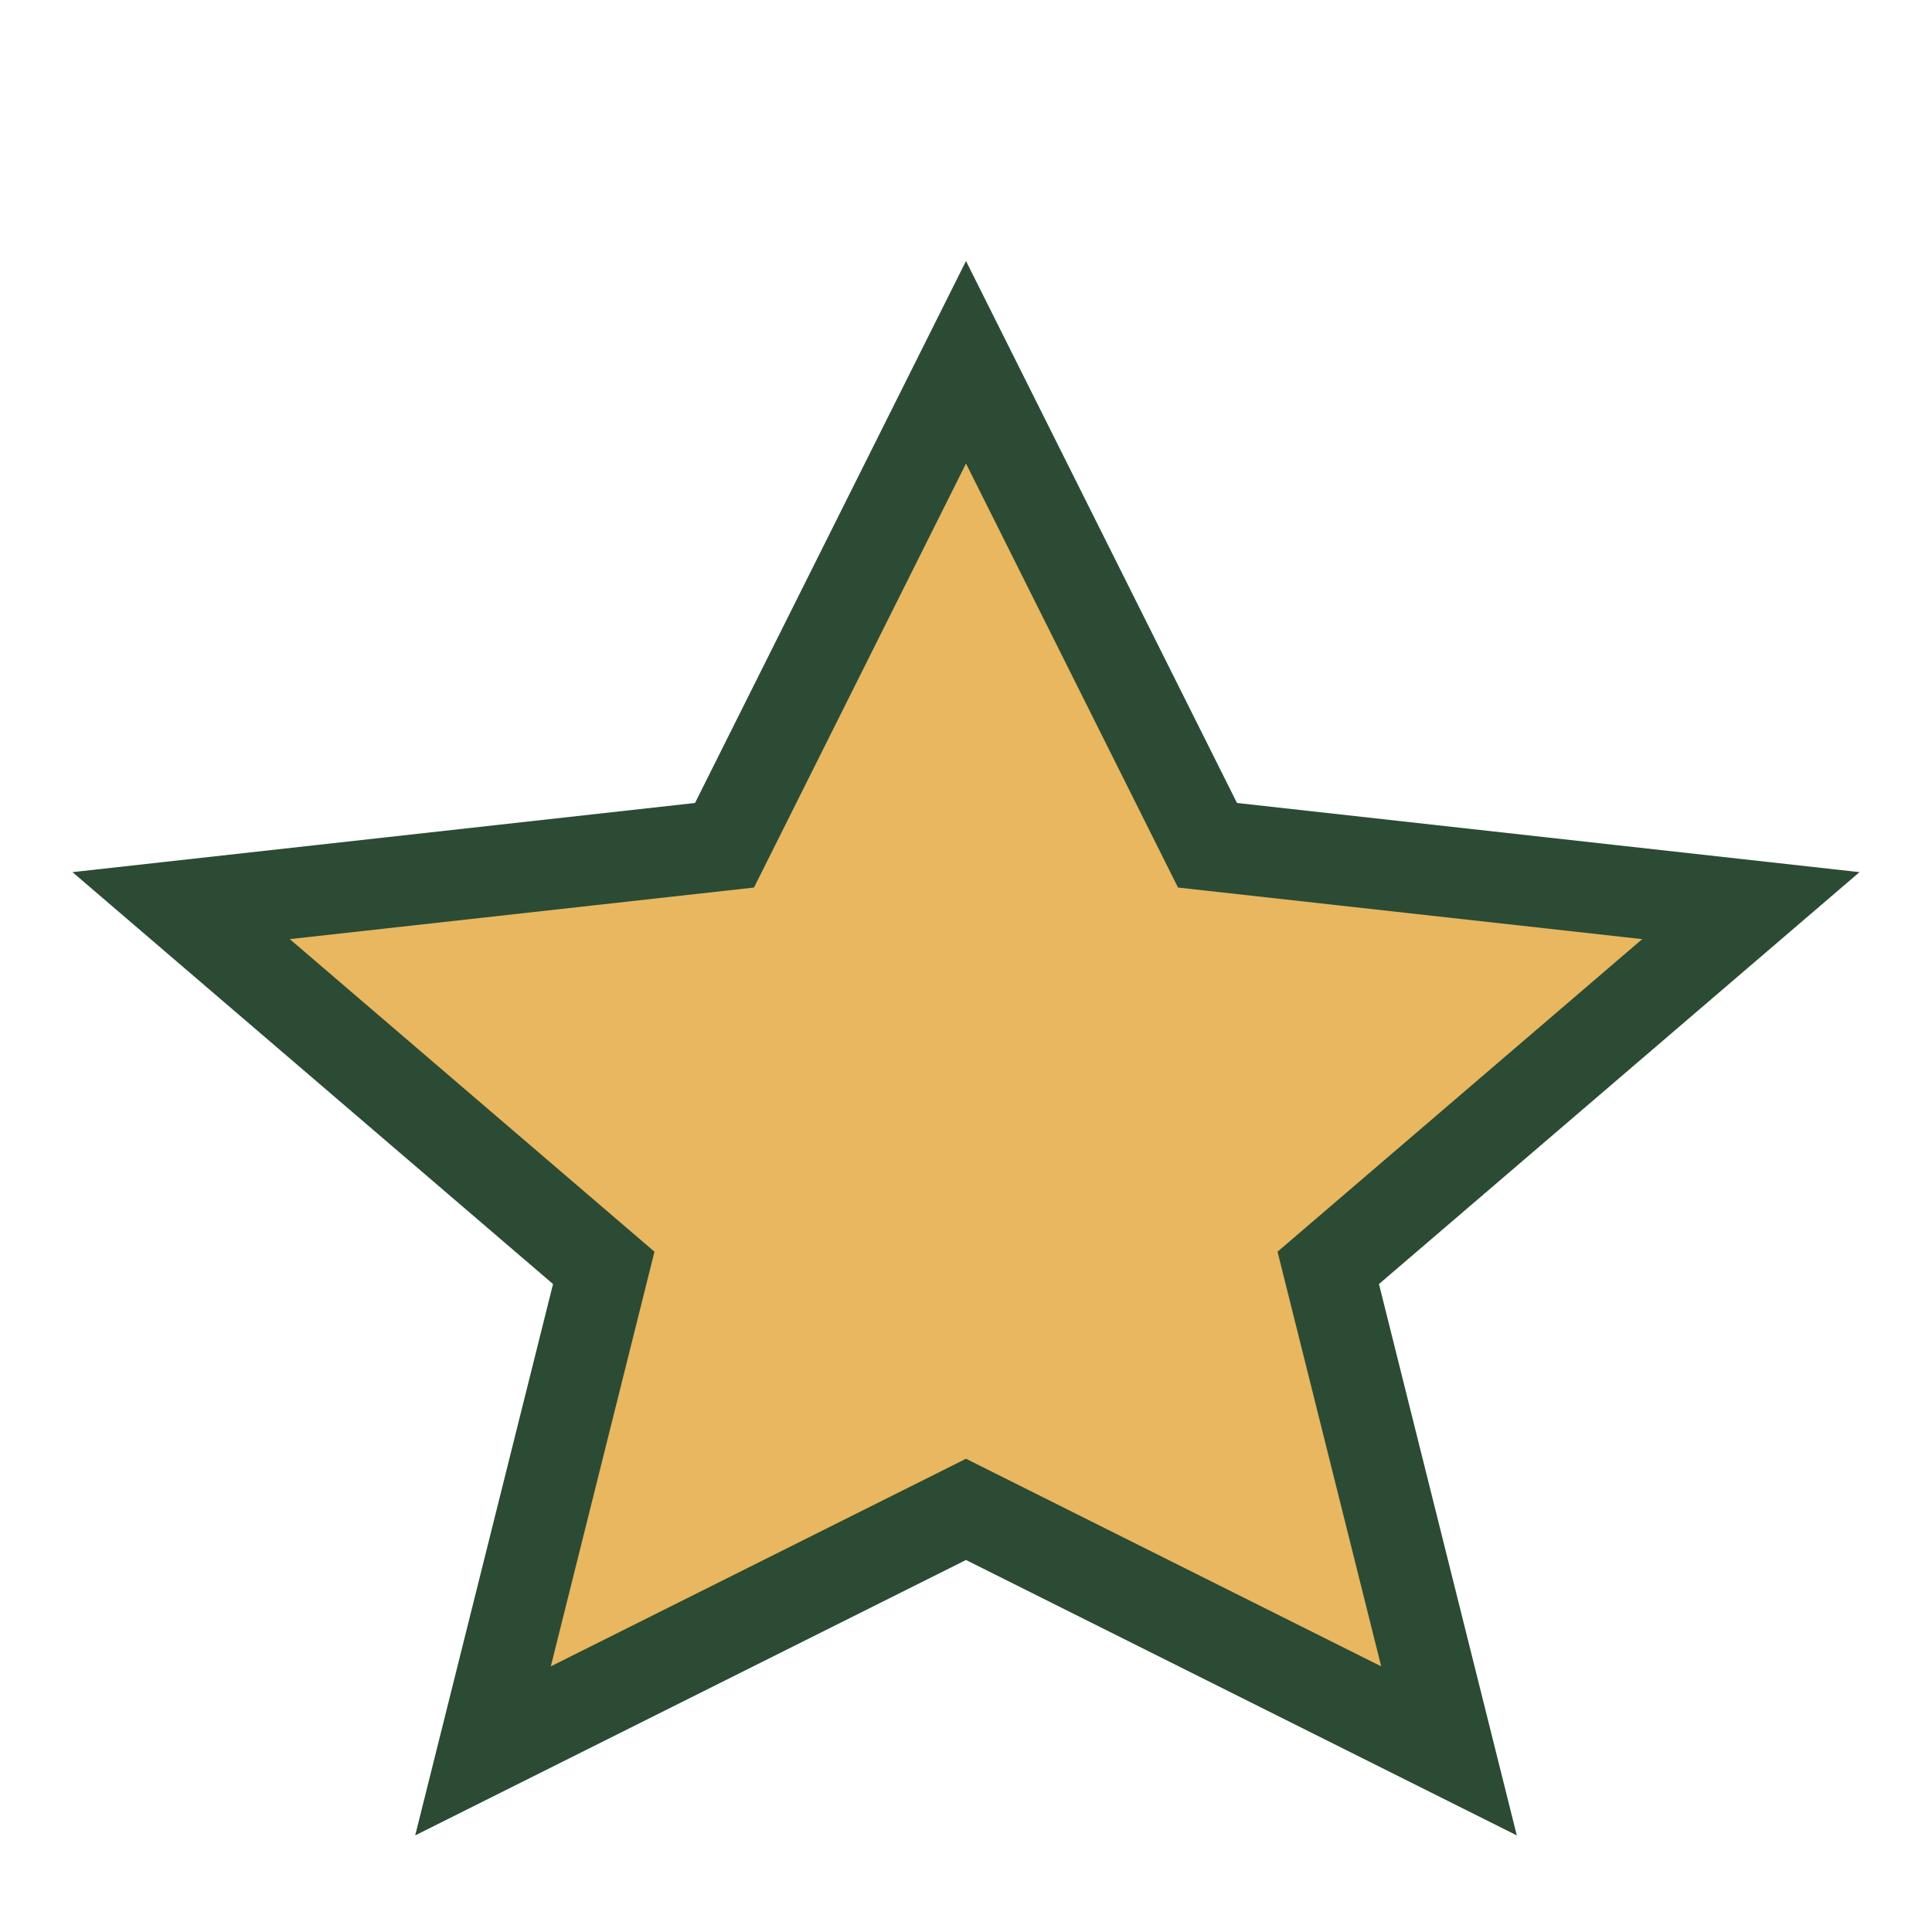<?xml version="1.0" encoding="UTF-8"?>
<svg xmlns="http://www.w3.org/2000/svg" width="32" height="32" viewBox="0 0 32 32"><polygon points="16,6 20,14 29,15 22,21 24,29 16,25 8,29 10,21 3,15 12,14" fill="#E8B760" stroke="#2B4B34" stroke-width="1.5"/></svg>